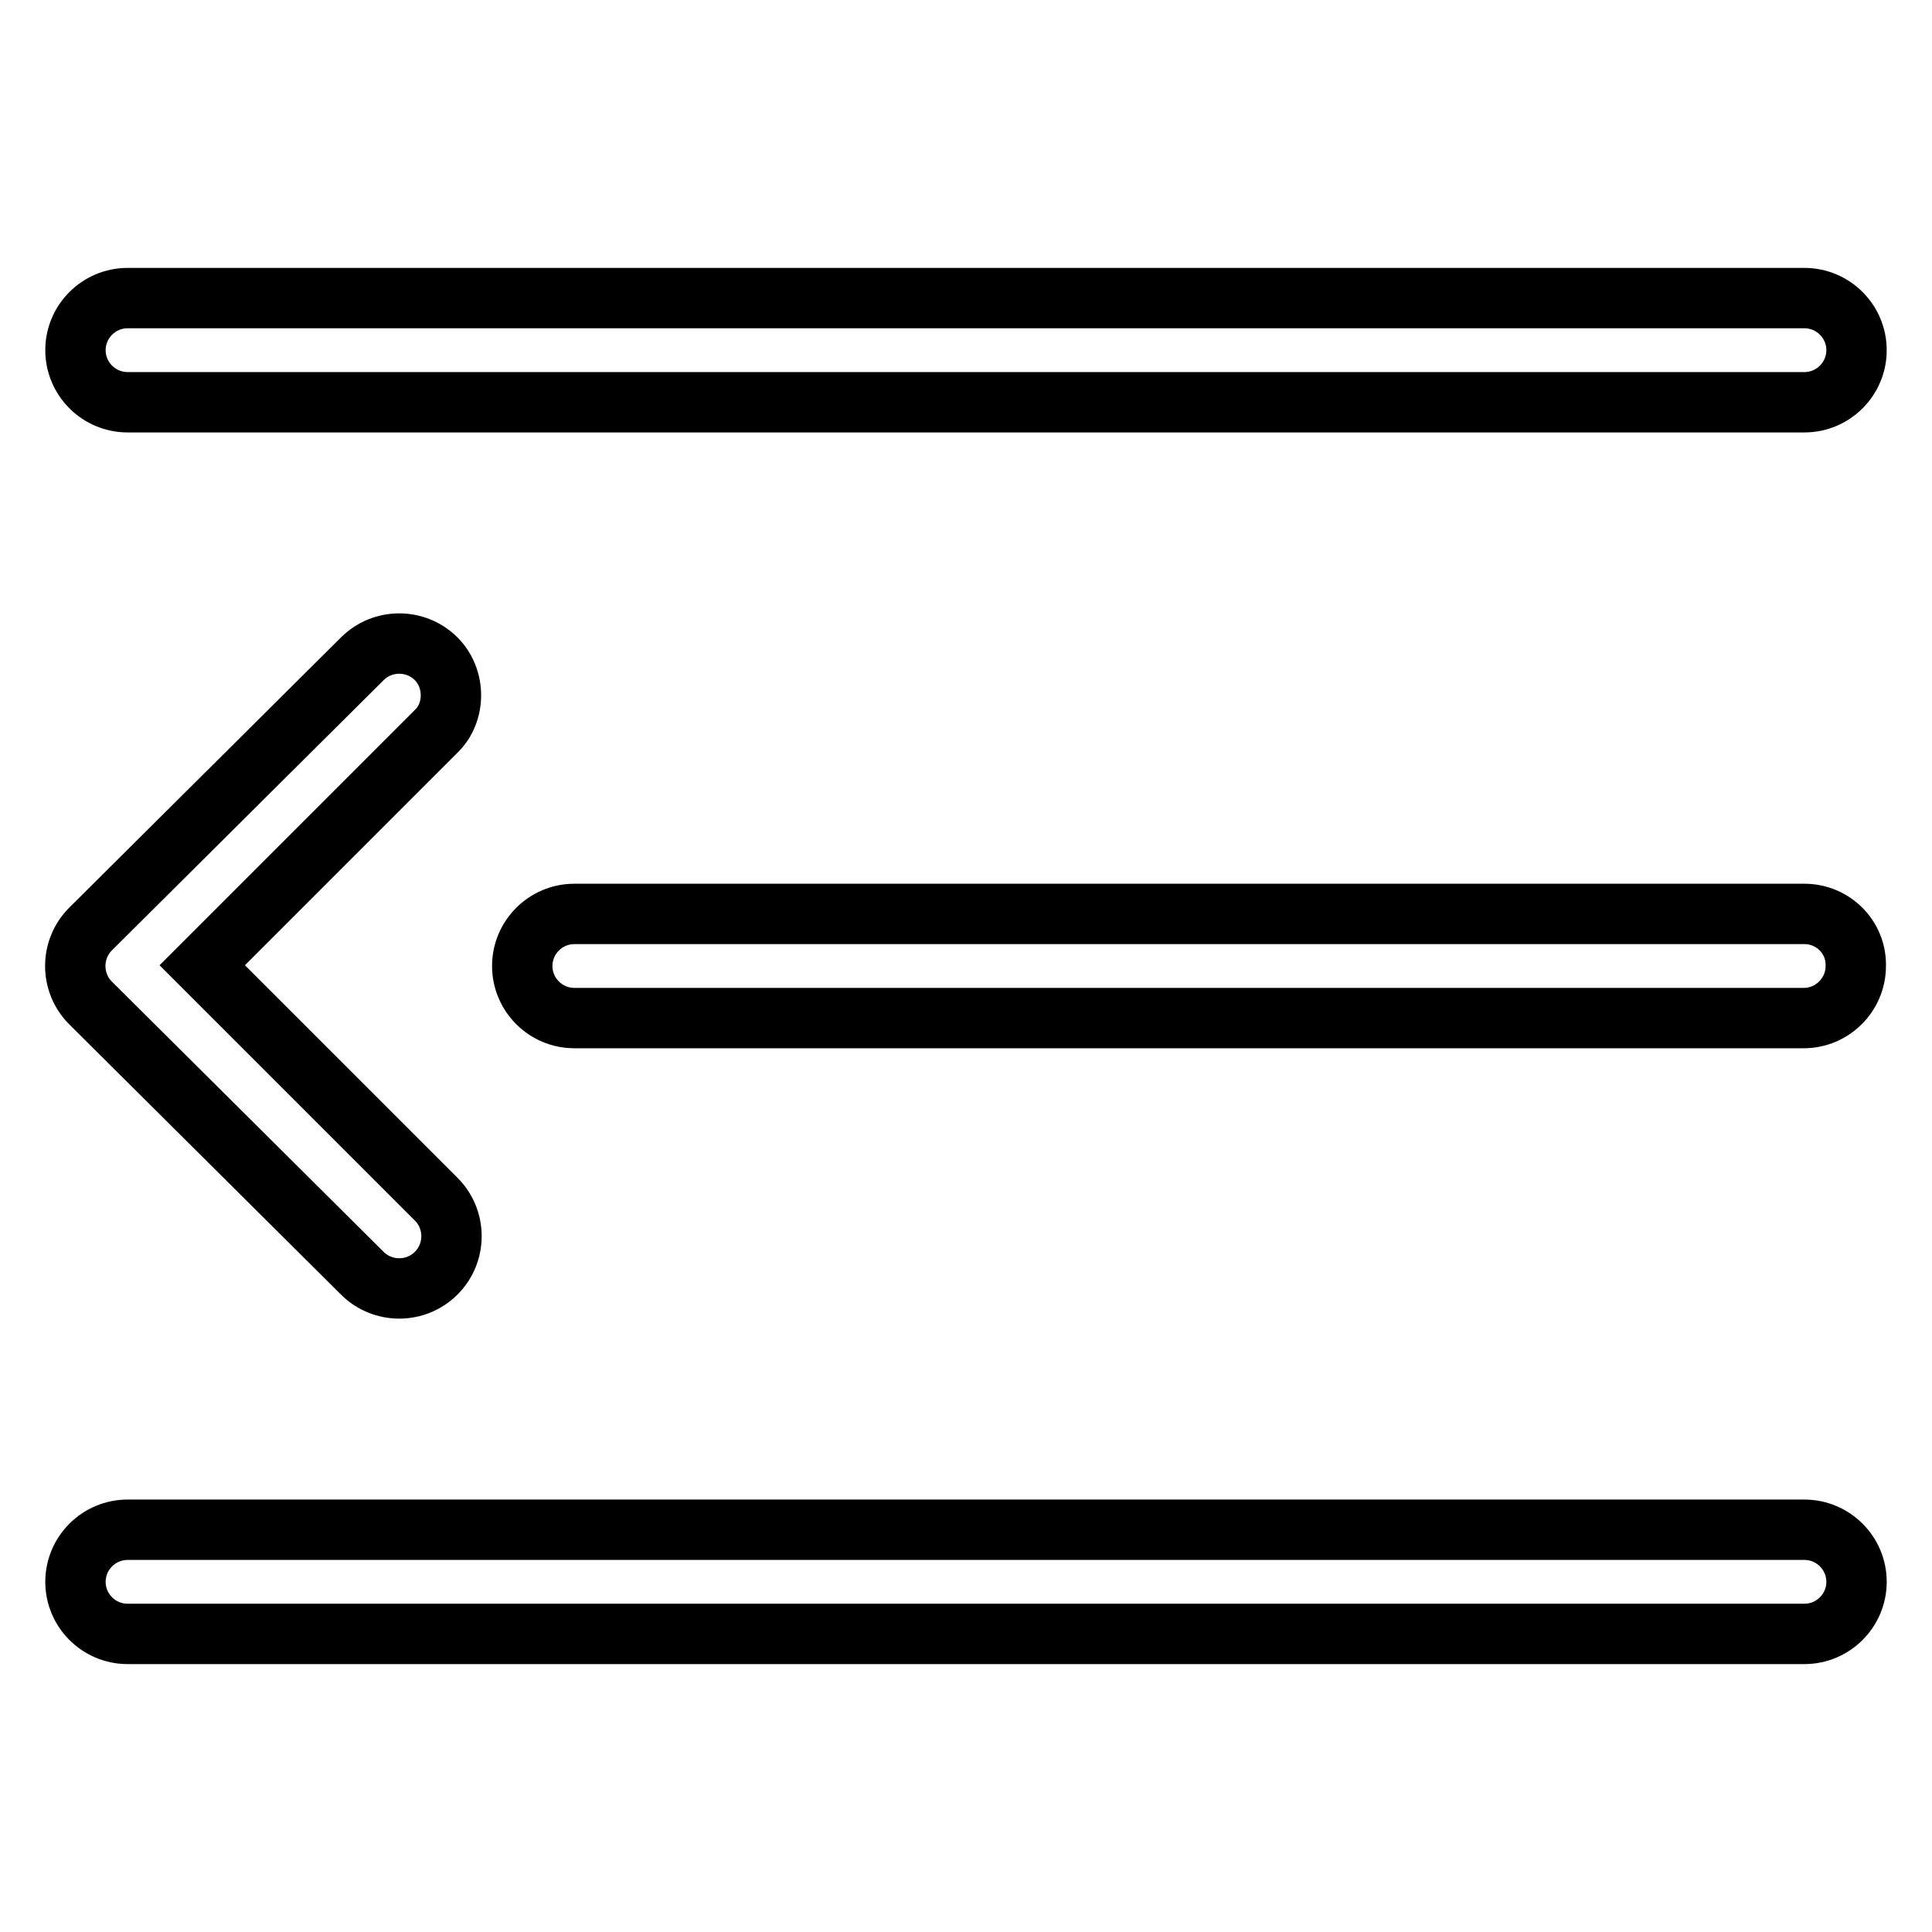 <?xml version="1.0" encoding="utf-8"?>
<!-- Svg Vector Icons : http://www.onlinewebfonts.com/icon -->
<!DOCTYPE svg PUBLIC "-//W3C//DTD SVG 1.1//EN" "http://www.w3.org/Graphics/SVG/1.1/DTD/svg11.dtd">
<svg version="1.1" xmlns="http://www.w3.org/2000/svg" xmlns:xlink="http://www.w3.org/1999/xlink" x="0px" y="0px" viewBox="0 0 256 256" enable-background="new 0 0 256 256" xml:space="preserve">
<g> <path stroke-width="8" fill-opacity="0" stroke="#000000"  d="M16.9,53.3h222.2c3.8,0,6.9-3.1,6.9-6.9c0-3.8-3.1-6.9-6.9-6.9H16.9c-3.8,0-6.9,3.1-6.9,6.9 C10,50.2,13.1,53.3,16.9,53.3z M239.1,202.7H16.9c-3.8,0-6.9,3.1-6.9,6.9c0,3.8,3.1,6.9,6.9,6.9h222.2c3.8,0,6.9-3.1,6.9-6.9 C246,205.8,242.9,202.7,239.1,202.7z M57.8,87.3c-2.7-2.7-7.1-2.7-9.8,0L12,123.1c-2.7,2.7-2.7,7.1,0,9.8L48,168.7 c2.7,2.7,7.1,2.7,9.8,0c2.7-2.7,2.7-7.1,0-9.8l-31-31l31-31C60.4,94.4,60.4,89.9,57.8,87.3z M239.1,121.1H76.1 c-3.8,0-6.9,3.1-6.9,6.9c0,3.8,3.1,6.9,6.9,6.9h162.9c3.8,0,6.9-3.1,6.9-6.9C246,124.2,242.9,121.1,239.1,121.1z"/></g>
</svg>